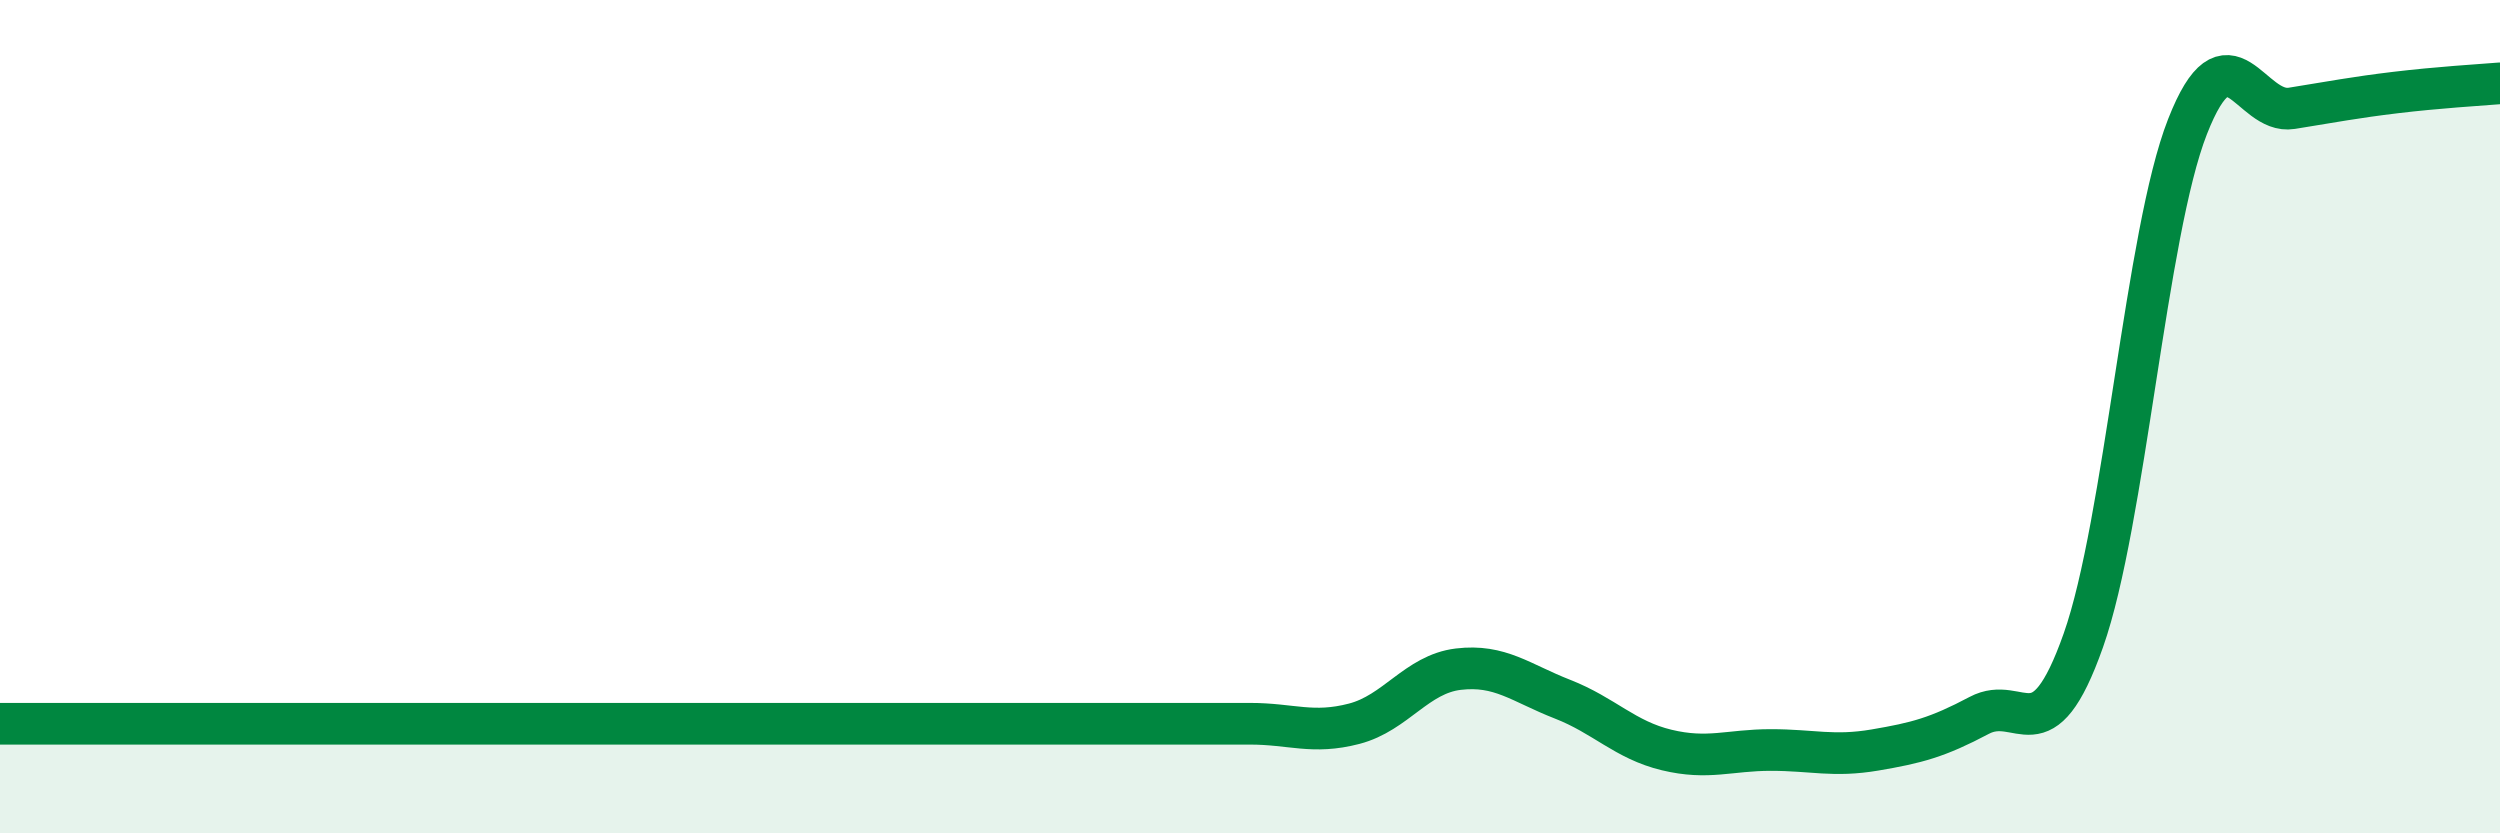 
    <svg width="60" height="20" viewBox="0 0 60 20" xmlns="http://www.w3.org/2000/svg">
      <path
        d="M 0,17.37 C 0.5,17.37 1.5,17.37 2.5,17.37 C 3.5,17.37 4,17.37 5,17.37 C 6,17.37 6.5,17.37 7.5,17.37 C 8.5,17.37 9,17.37 10,17.37 C 11,17.37 11.5,17.37 12.5,17.37 C 13.5,17.37 14,17.37 15,17.37 C 16,17.37 16.5,17.37 17.5,17.37 C 18.5,17.37 19,17.37 20,17.37 C 21,17.37 21.5,17.37 22.5,17.37 C 23.5,17.37 24,17.37 25,17.37 C 26,17.37 26.5,17.37 27.5,17.37 C 28.5,17.37 29,17.37 30,17.37 C 31,17.37 31.5,17.63 32.5,17.37 C 33.5,17.11 34,16.18 35,16.06 C 36,15.94 36.5,16.39 37.5,16.78 C 38.5,17.17 39,17.76 40,18 C 41,18.24 41.5,18 42.5,18 C 43.5,18 44,18.17 45,18 C 46,17.83 46.5,17.7 47.5,17.17 C 48.5,16.64 49,18.2 50,15.37 C 51,12.54 51.5,5.59 52.5,3.04 C 53.5,0.49 54,2.76 55,2.6 C 56,2.44 56.5,2.34 57.5,2.22 C 58.5,2.1 59.5,2.04 60,2L60 20L0 20Z"
        fill="#008740"
        opacity="0.1"
        stroke-linecap="round"
        stroke-linejoin="round"
      />
      <path
        d="M 0,17.37 C 0.5,17.37 1.5,17.37 2.5,17.37 C 3.5,17.37 4,17.37 5,17.37 C 6,17.37 6.5,17.37 7.5,17.37 C 8.5,17.37 9,17.37 10,17.37 C 11,17.37 11.5,17.37 12.5,17.37 C 13.5,17.37 14,17.37 15,17.37 C 16,17.37 16.5,17.37 17.5,17.37 C 18.5,17.37 19,17.37 20,17.37 C 21,17.37 21.5,17.37 22.5,17.37 C 23.5,17.37 24,17.37 25,17.37 C 26,17.37 26.5,17.37 27.5,17.37 C 28.5,17.37 29,17.37 30,17.37 C 31,17.37 31.5,17.63 32.5,17.37 C 33.5,17.11 34,16.18 35,16.06 C 36,15.94 36.5,16.39 37.5,16.78 C 38.5,17.17 39,17.76 40,18 C 41,18.24 41.5,18 42.5,18 C 43.5,18 44,18.17 45,18 C 46,17.83 46.5,17.7 47.5,17.17 C 48.5,16.64 49,18.2 50,15.37 C 51,12.54 51.5,5.59 52.5,3.04 C 53.5,0.49 54,2.76 55,2.6 C 56,2.44 56.5,2.34 57.5,2.22 C 58.5,2.1 59.5,2.04 60,2"
        stroke="#008740"
        stroke-width="1"
        fill="none"
        stroke-linecap="round"
        stroke-linejoin="round"
      />
    </svg>
  